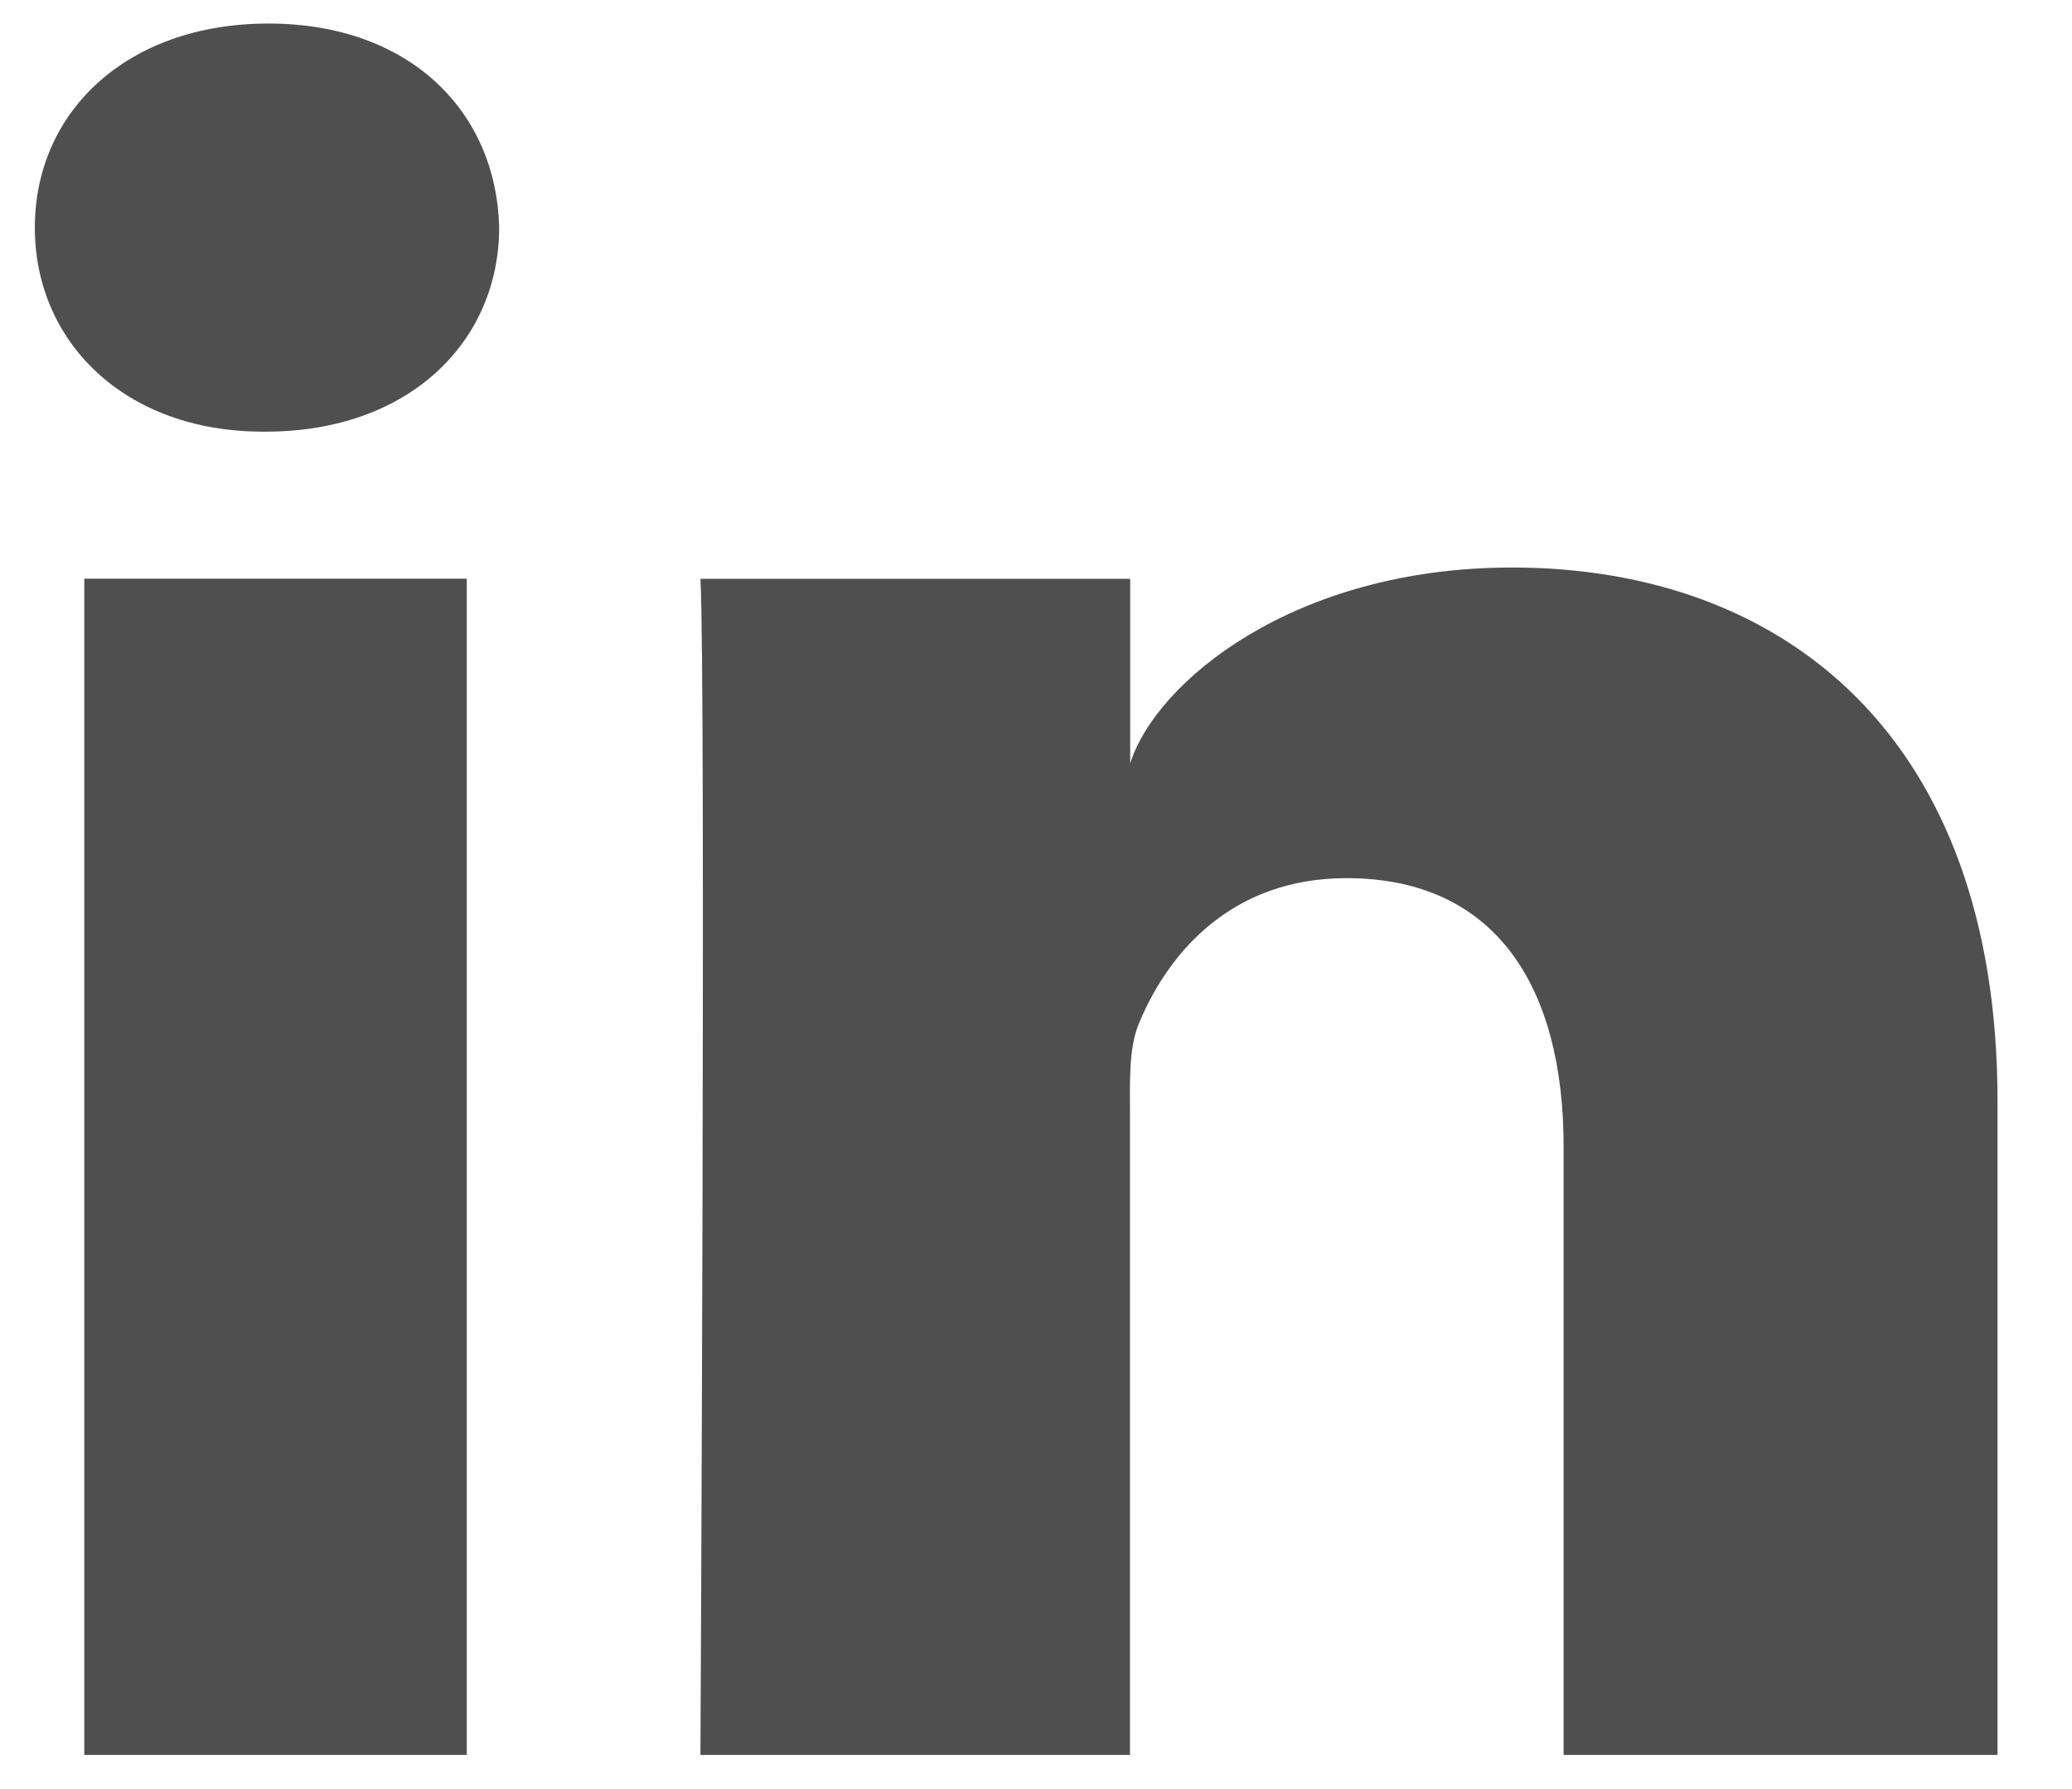<svg xmlns="http://www.w3.org/2000/svg" viewBox="0 0 22 19"><path fill="#4F4F4F" fill-rule="evenodd" d="M21.208 18.637h-4.606v-6.464c0-1.692-.72-2.847-2.305-2.847-1.211 0-1.885.78-2.199 1.531-.118.27-.1.645-.1 1.02v6.76H7.437s.059-11.45 0-12.49h4.563v1.96c.27-.857 1.727-2.08 4.054-2.08 2.887 0 5.155 1.796 5.155 5.665v6.945zM2.822 4.584h-.03C1.322 4.584.37 3.629.37 2.419.369 1.185 1.35.25 2.85.25c1.498 0 2.42.932 2.45 2.165 0 1.21-.952 2.169-2.478 2.169zM.895 6.146h4.061v12.491H.895V6.147z"/></svg>